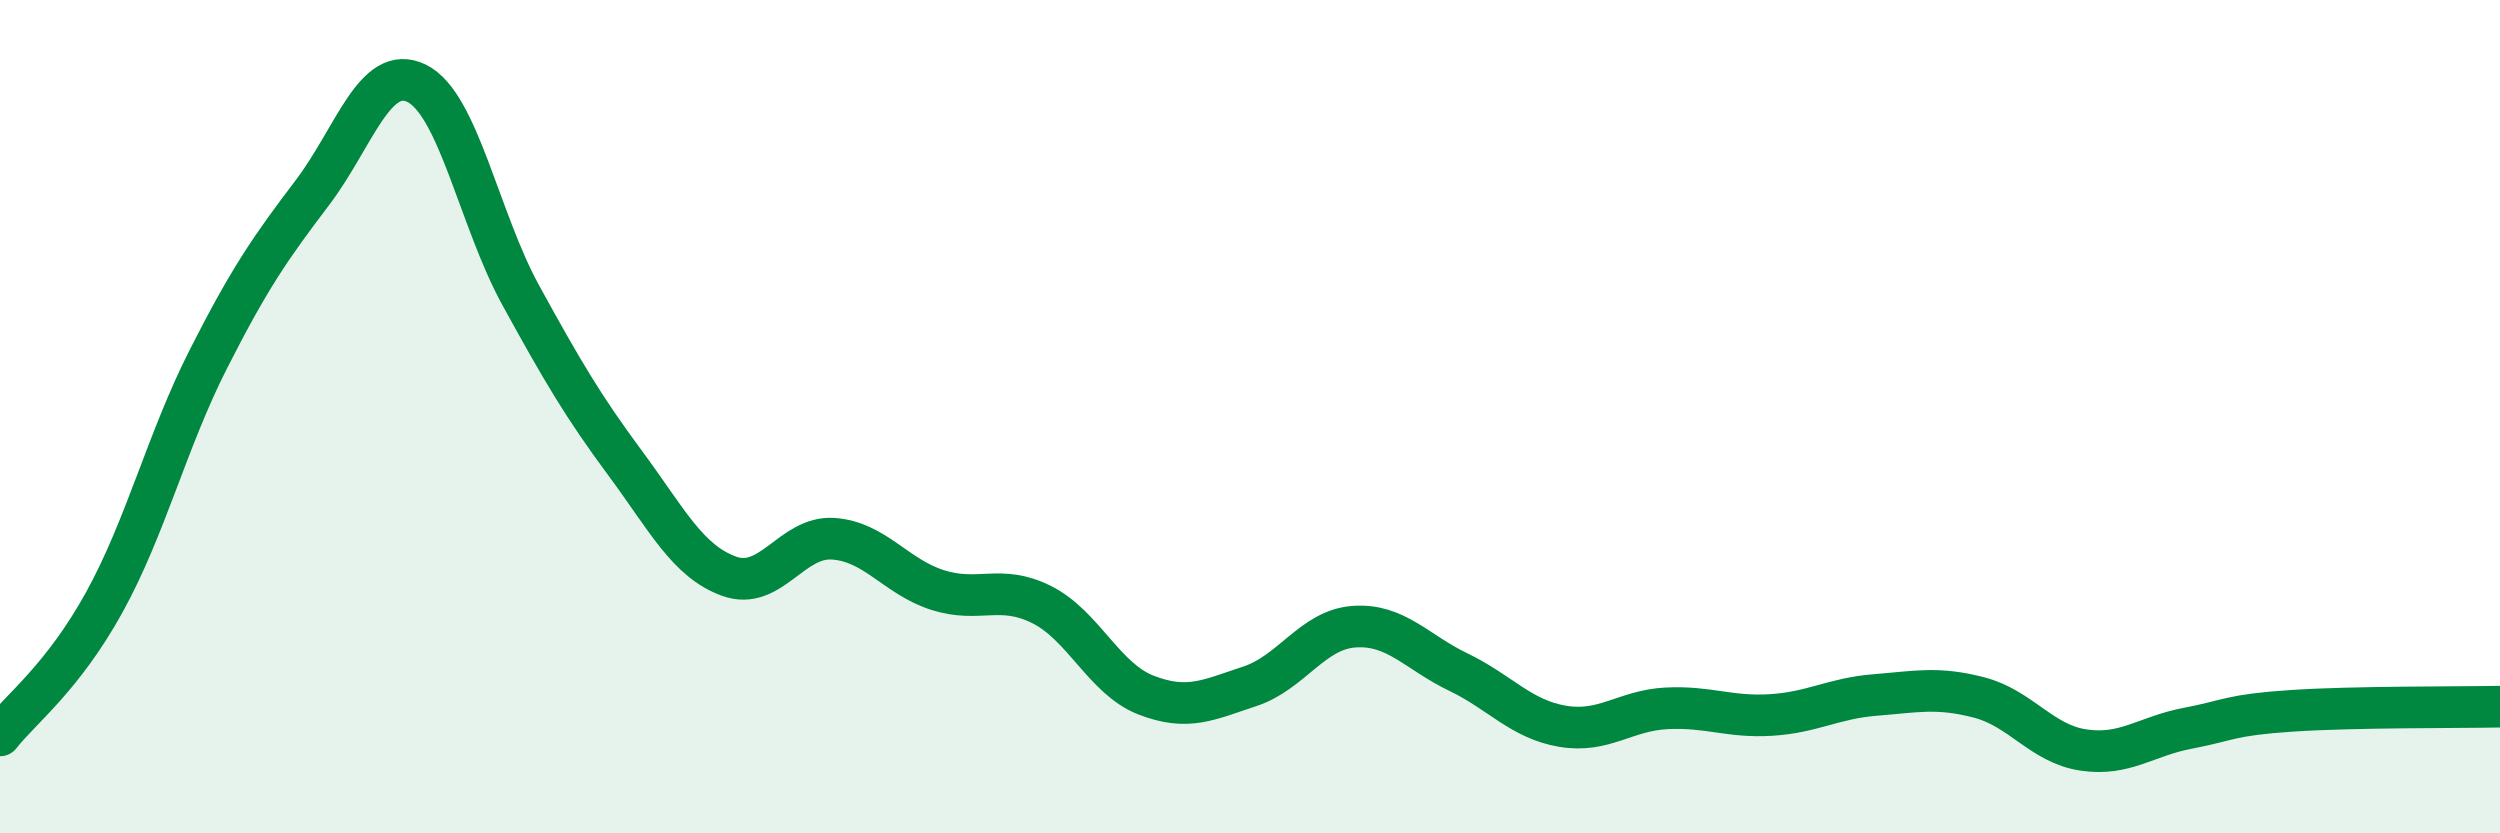 
    <svg width="60" height="20" viewBox="0 0 60 20" xmlns="http://www.w3.org/2000/svg">
      <path
        d="M 0,17.65 C 0.5,17.01 1.5,16.27 2.5,14.46 C 3.5,12.65 4,10.59 5,8.62 C 6,6.65 6.5,5.94 7.5,4.62 C 8.5,3.3 9,1.51 10,2 C 11,2.49 11.5,5.27 12.5,7.09 C 13.5,8.91 14,9.76 15,11.11 C 16,12.46 16.5,13.47 17.5,13.83 C 18.5,14.19 19,12.86 20,12.93 C 21,13 21.5,13.84 22.5,14.16 C 23.5,14.48 24,14.01 25,14.51 C 26,15.01 26.5,16.29 27.5,16.68 C 28.5,17.07 29,16.8 30,16.47 C 31,16.14 31.5,15.11 32.5,15.04 C 33.5,14.97 34,15.65 35,16.13 C 36,16.61 36.5,17.26 37.5,17.43 C 38.5,17.6 39,17.05 40,17 C 41,16.95 41.5,17.22 42.5,17.16 C 43.5,17.1 44,16.76 45,16.68 C 46,16.6 46.5,16.48 47.5,16.74 C 48.5,17 49,17.85 50,18 C 51,18.15 51.5,17.67 52.5,17.48 C 53.5,17.29 53.5,17.16 55,17.06 C 56.5,16.96 59,16.98 60,16.96L60 20L0 20Z"
        fill="#008740"
        opacity="0.1"
        stroke-linecap="round"
        stroke-linejoin="round"
      />
      <path
        d="M 0,17.65 C 0.5,17.01 1.5,16.27 2.5,14.46 C 3.5,12.65 4,10.59 5,8.62 C 6,6.65 6.5,5.94 7.5,4.62 C 8.5,3.3 9,1.51 10,2 C 11,2.49 11.5,5.27 12.5,7.09 C 13.5,8.91 14,9.76 15,11.11 C 16,12.46 16.5,13.47 17.5,13.83 C 18.5,14.19 19,12.86 20,12.93 C 21,13 21.5,13.84 22.5,14.16 C 23.5,14.48 24,14.01 25,14.51 C 26,15.01 26.5,16.29 27.5,16.68 C 28.5,17.07 29,16.8 30,16.47 C 31,16.14 31.5,15.11 32.5,15.04 C 33.5,14.97 34,15.65 35,16.13 C 36,16.61 36.5,17.26 37.5,17.43 C 38.5,17.6 39,17.05 40,17 C 41,16.95 41.5,17.22 42.5,17.16 C 43.5,17.1 44,16.76 45,16.68 C 46,16.6 46.5,16.48 47.5,16.74 C 48.5,17 49,17.85 50,18 C 51,18.15 51.5,17.67 52.5,17.48 C 53.5,17.29 53.5,17.16 55,17.06 C 56.5,16.96 59,16.98 60,16.96"
        stroke="#008740"
        stroke-width="1"
        fill="none"
        stroke-linecap="round"
        stroke-linejoin="round"
      />
    </svg>
  